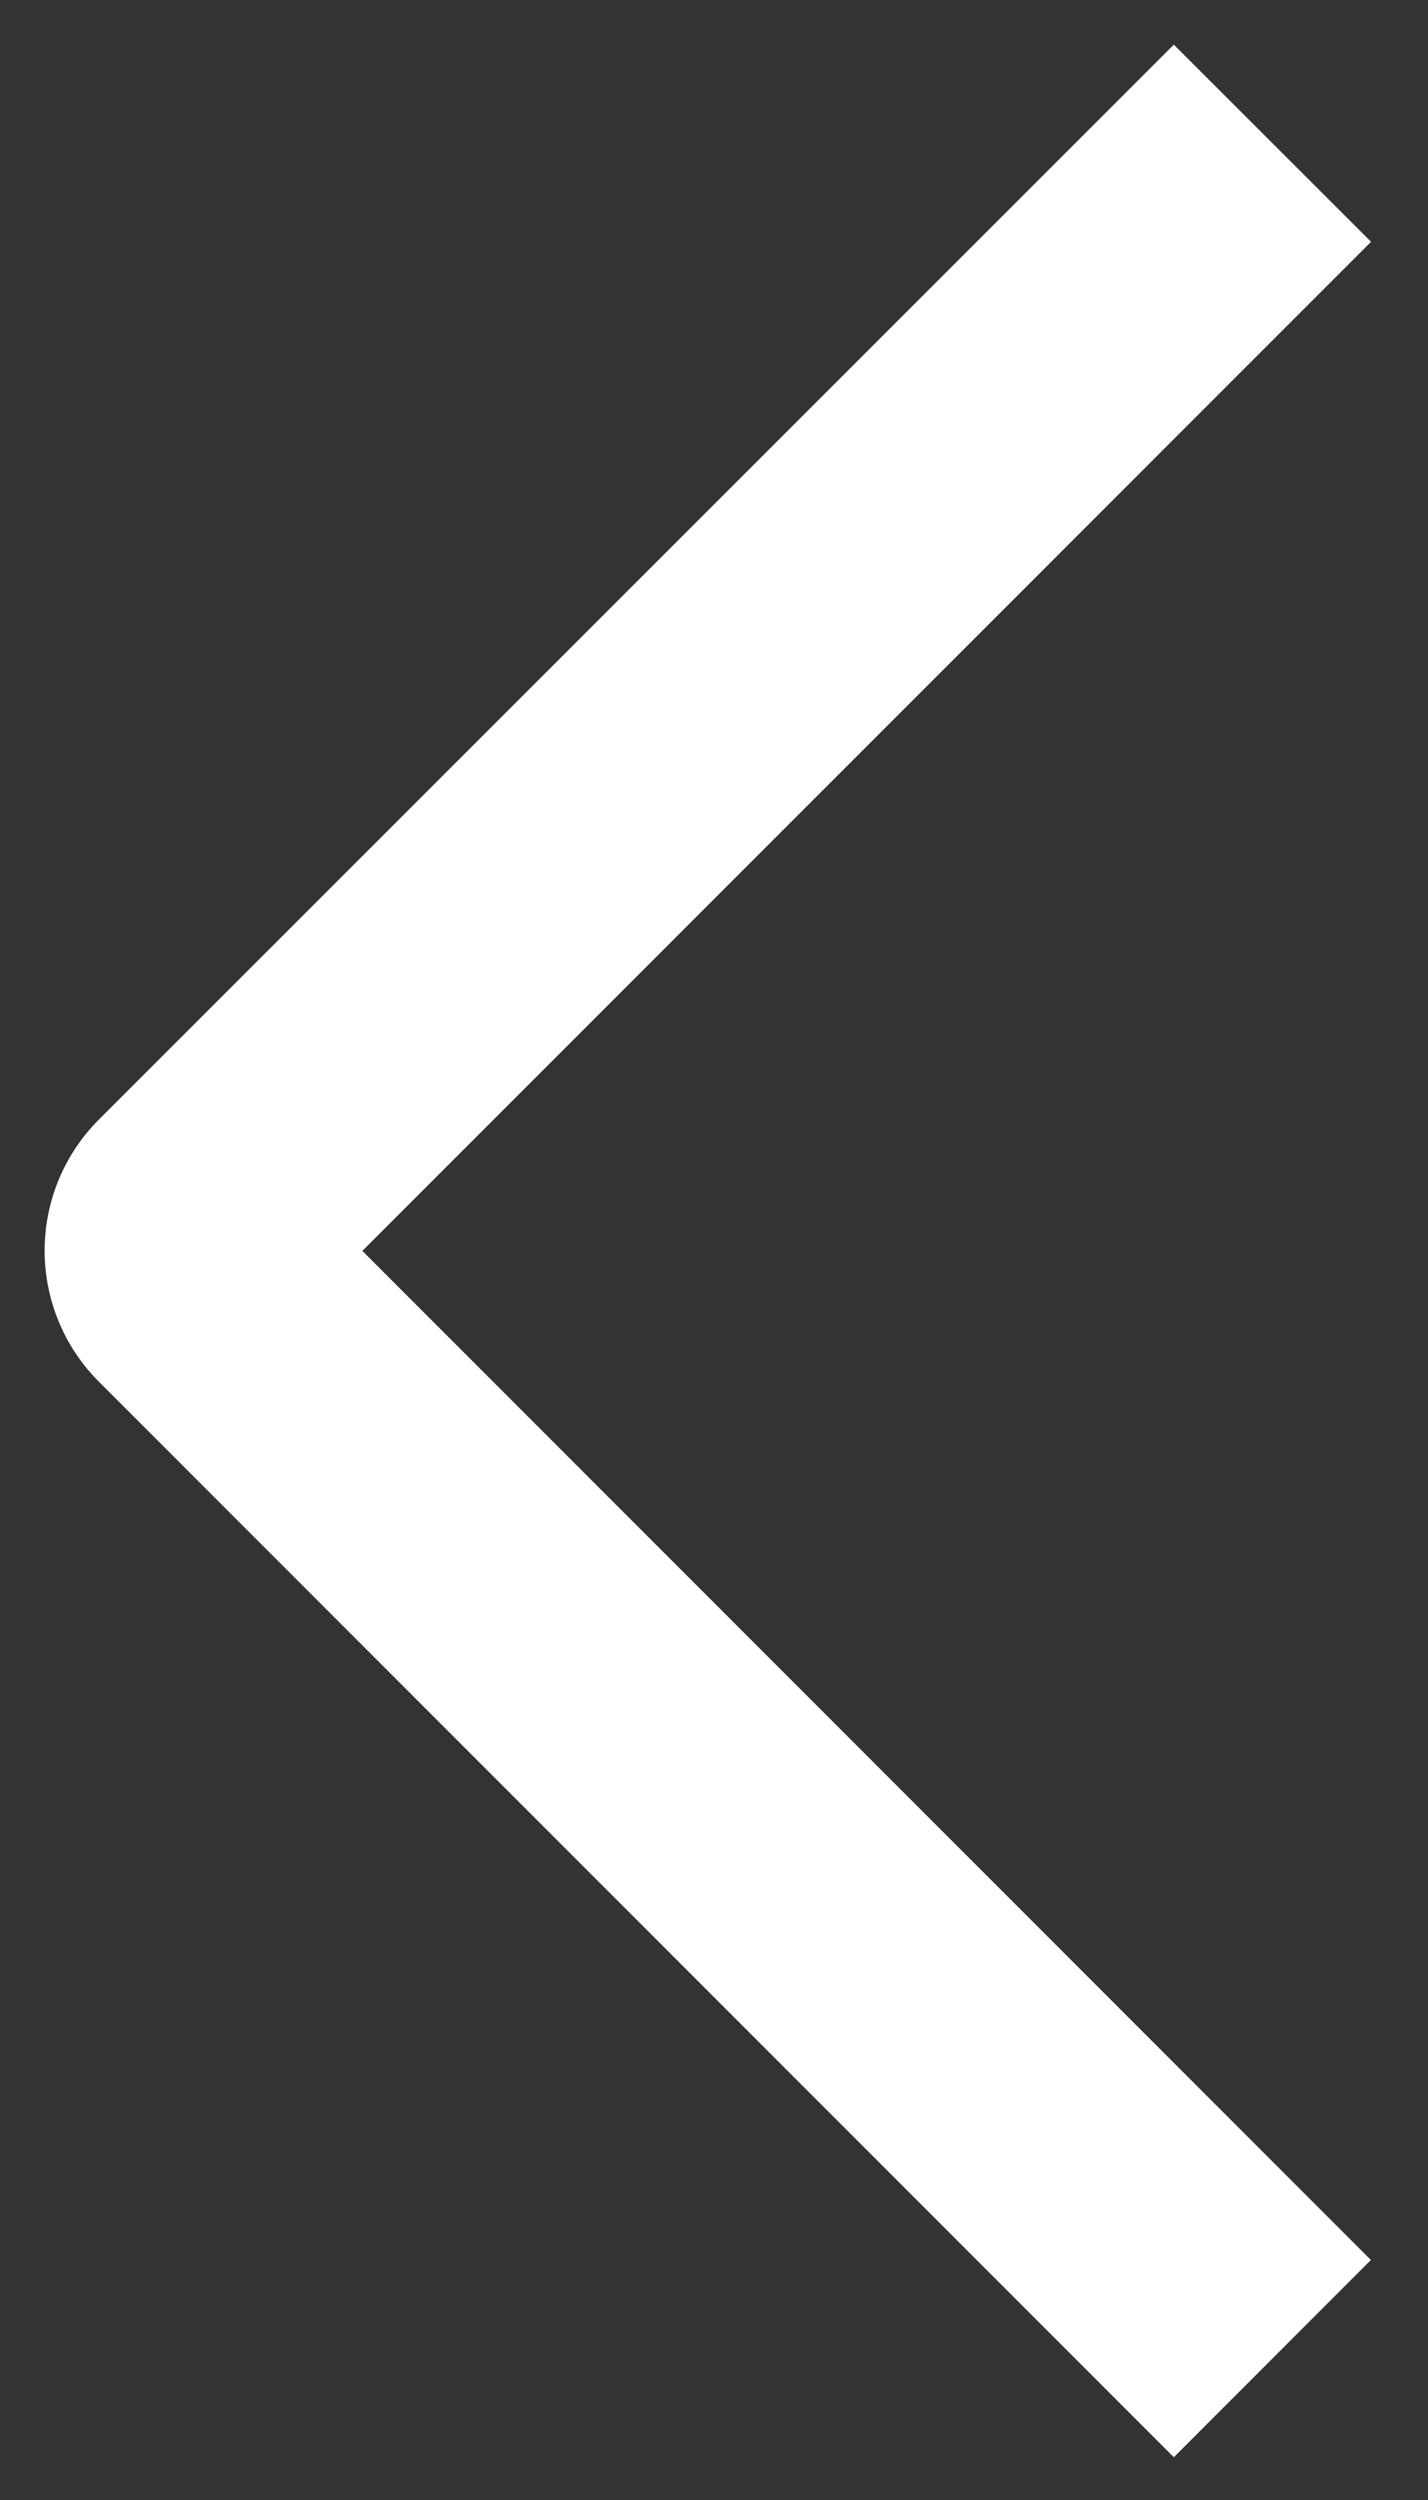 <?xml version="1.0" encoding="UTF-8"?> <svg xmlns="http://www.w3.org/2000/svg" width="16" height="28" viewBox="0 0 16 28" fill="none"><rect x="0" y="0" width="16" height="28" fill="#333333" stroke="none"/><path d="M15.362 2.708L13.152 0.5L1.112 12.535C0.918 12.728 0.764 12.957 0.659 13.21C0.554 13.463 0.5 13.734 0.5 14.007C0.5 14.281 0.554 14.552 0.659 14.804C0.764 15.057 0.918 15.286 1.112 15.479L13.152 27.521L15.36 25.312L4.06 14.01L15.362 2.708Z" fill="white"></path></svg> 